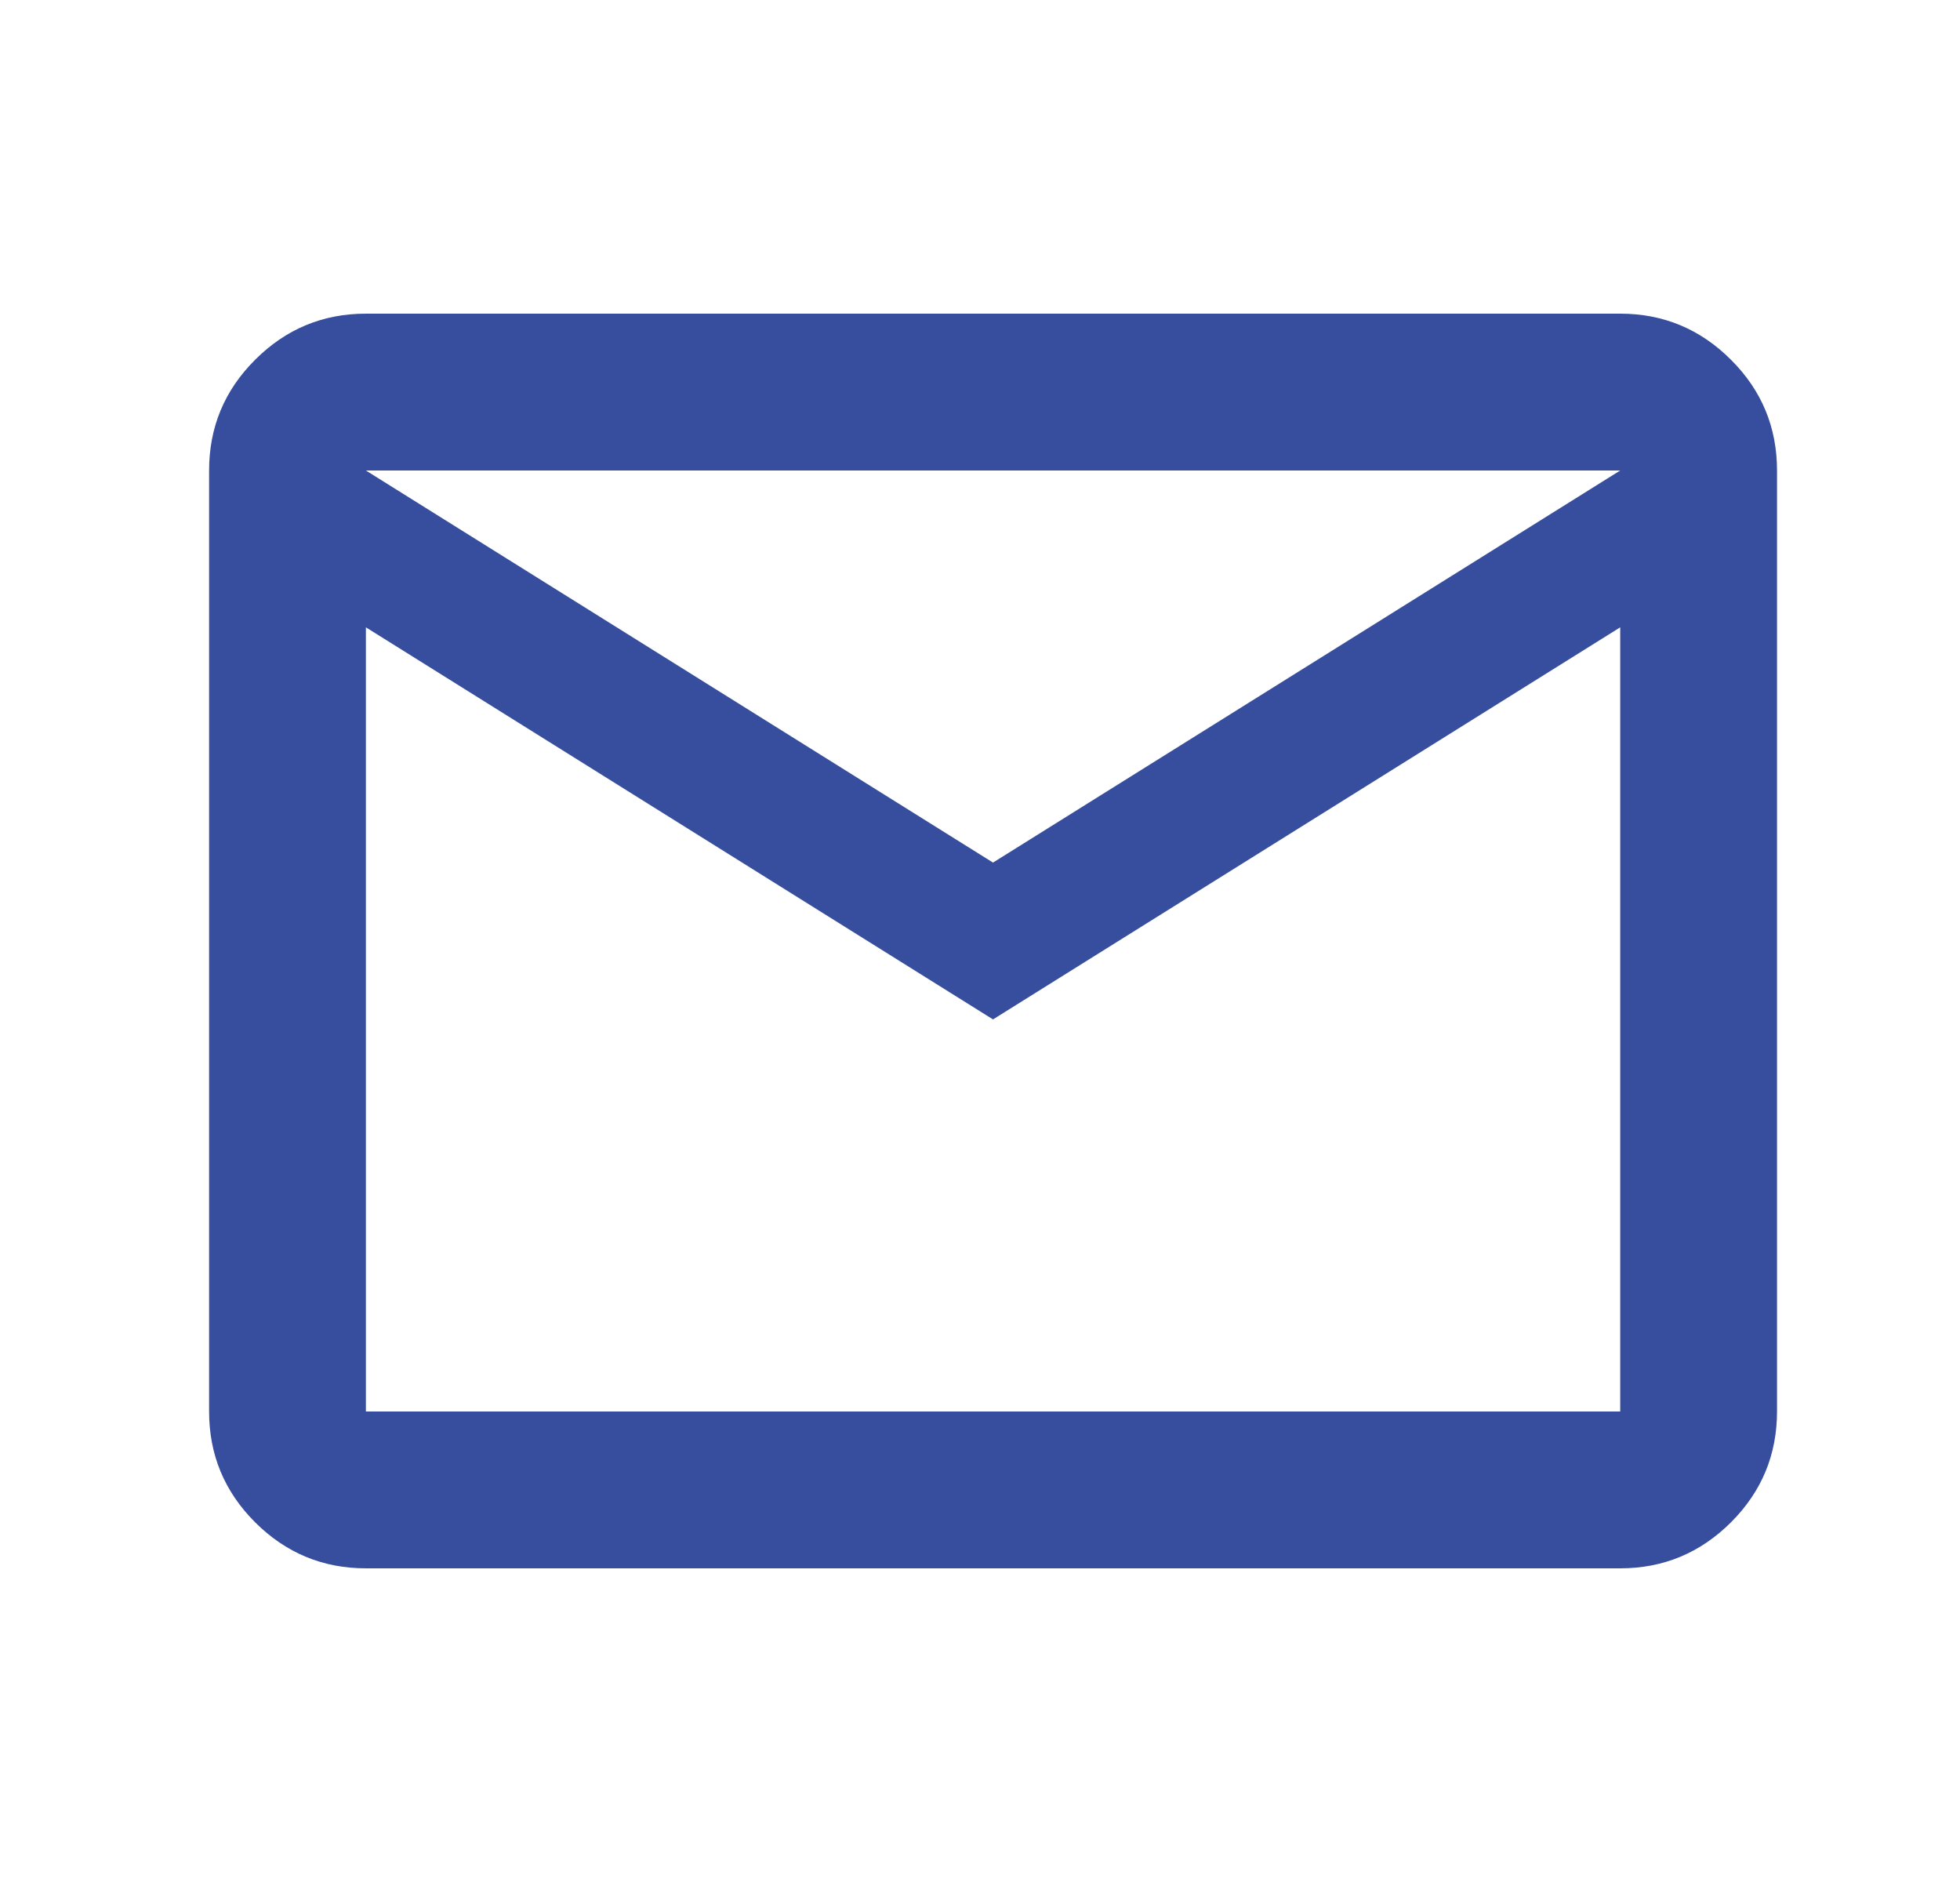 <svg width="25" height="24" viewBox="0 0 25 24" fill="none" xmlns="http://www.w3.org/2000/svg">
<mask id="mask0_117_258" style="mask-type:alpha" maskUnits="userSpaceOnUse" x="0" y="0" width="25" height="24">
<rect x="0.667" width="24" height="24" fill="#D9D9D9"/>
</mask>
<g mask="url(#mask0_117_258)">
<path d="M4.667 20C4.117 20 3.646 19.804 3.254 19.413C2.862 19.021 2.667 18.55 2.667 18V6C2.667 5.45 2.862 4.979 3.254 4.588C3.646 4.196 4.117 4 4.667 4H20.666C21.216 4 21.687 4.196 22.079 4.588C22.471 4.979 22.666 5.45 22.666 6V18C22.666 18.55 22.471 19.021 22.079 19.413C21.687 19.804 21.216 20 20.666 20H4.667ZM12.666 13L4.667 8V18H20.666V8L12.666 13ZM12.666 11L20.666 6H4.667L12.666 11ZM4.667 8V6V18V8Z" fill="#364E9D"/>
</g>
</svg>
